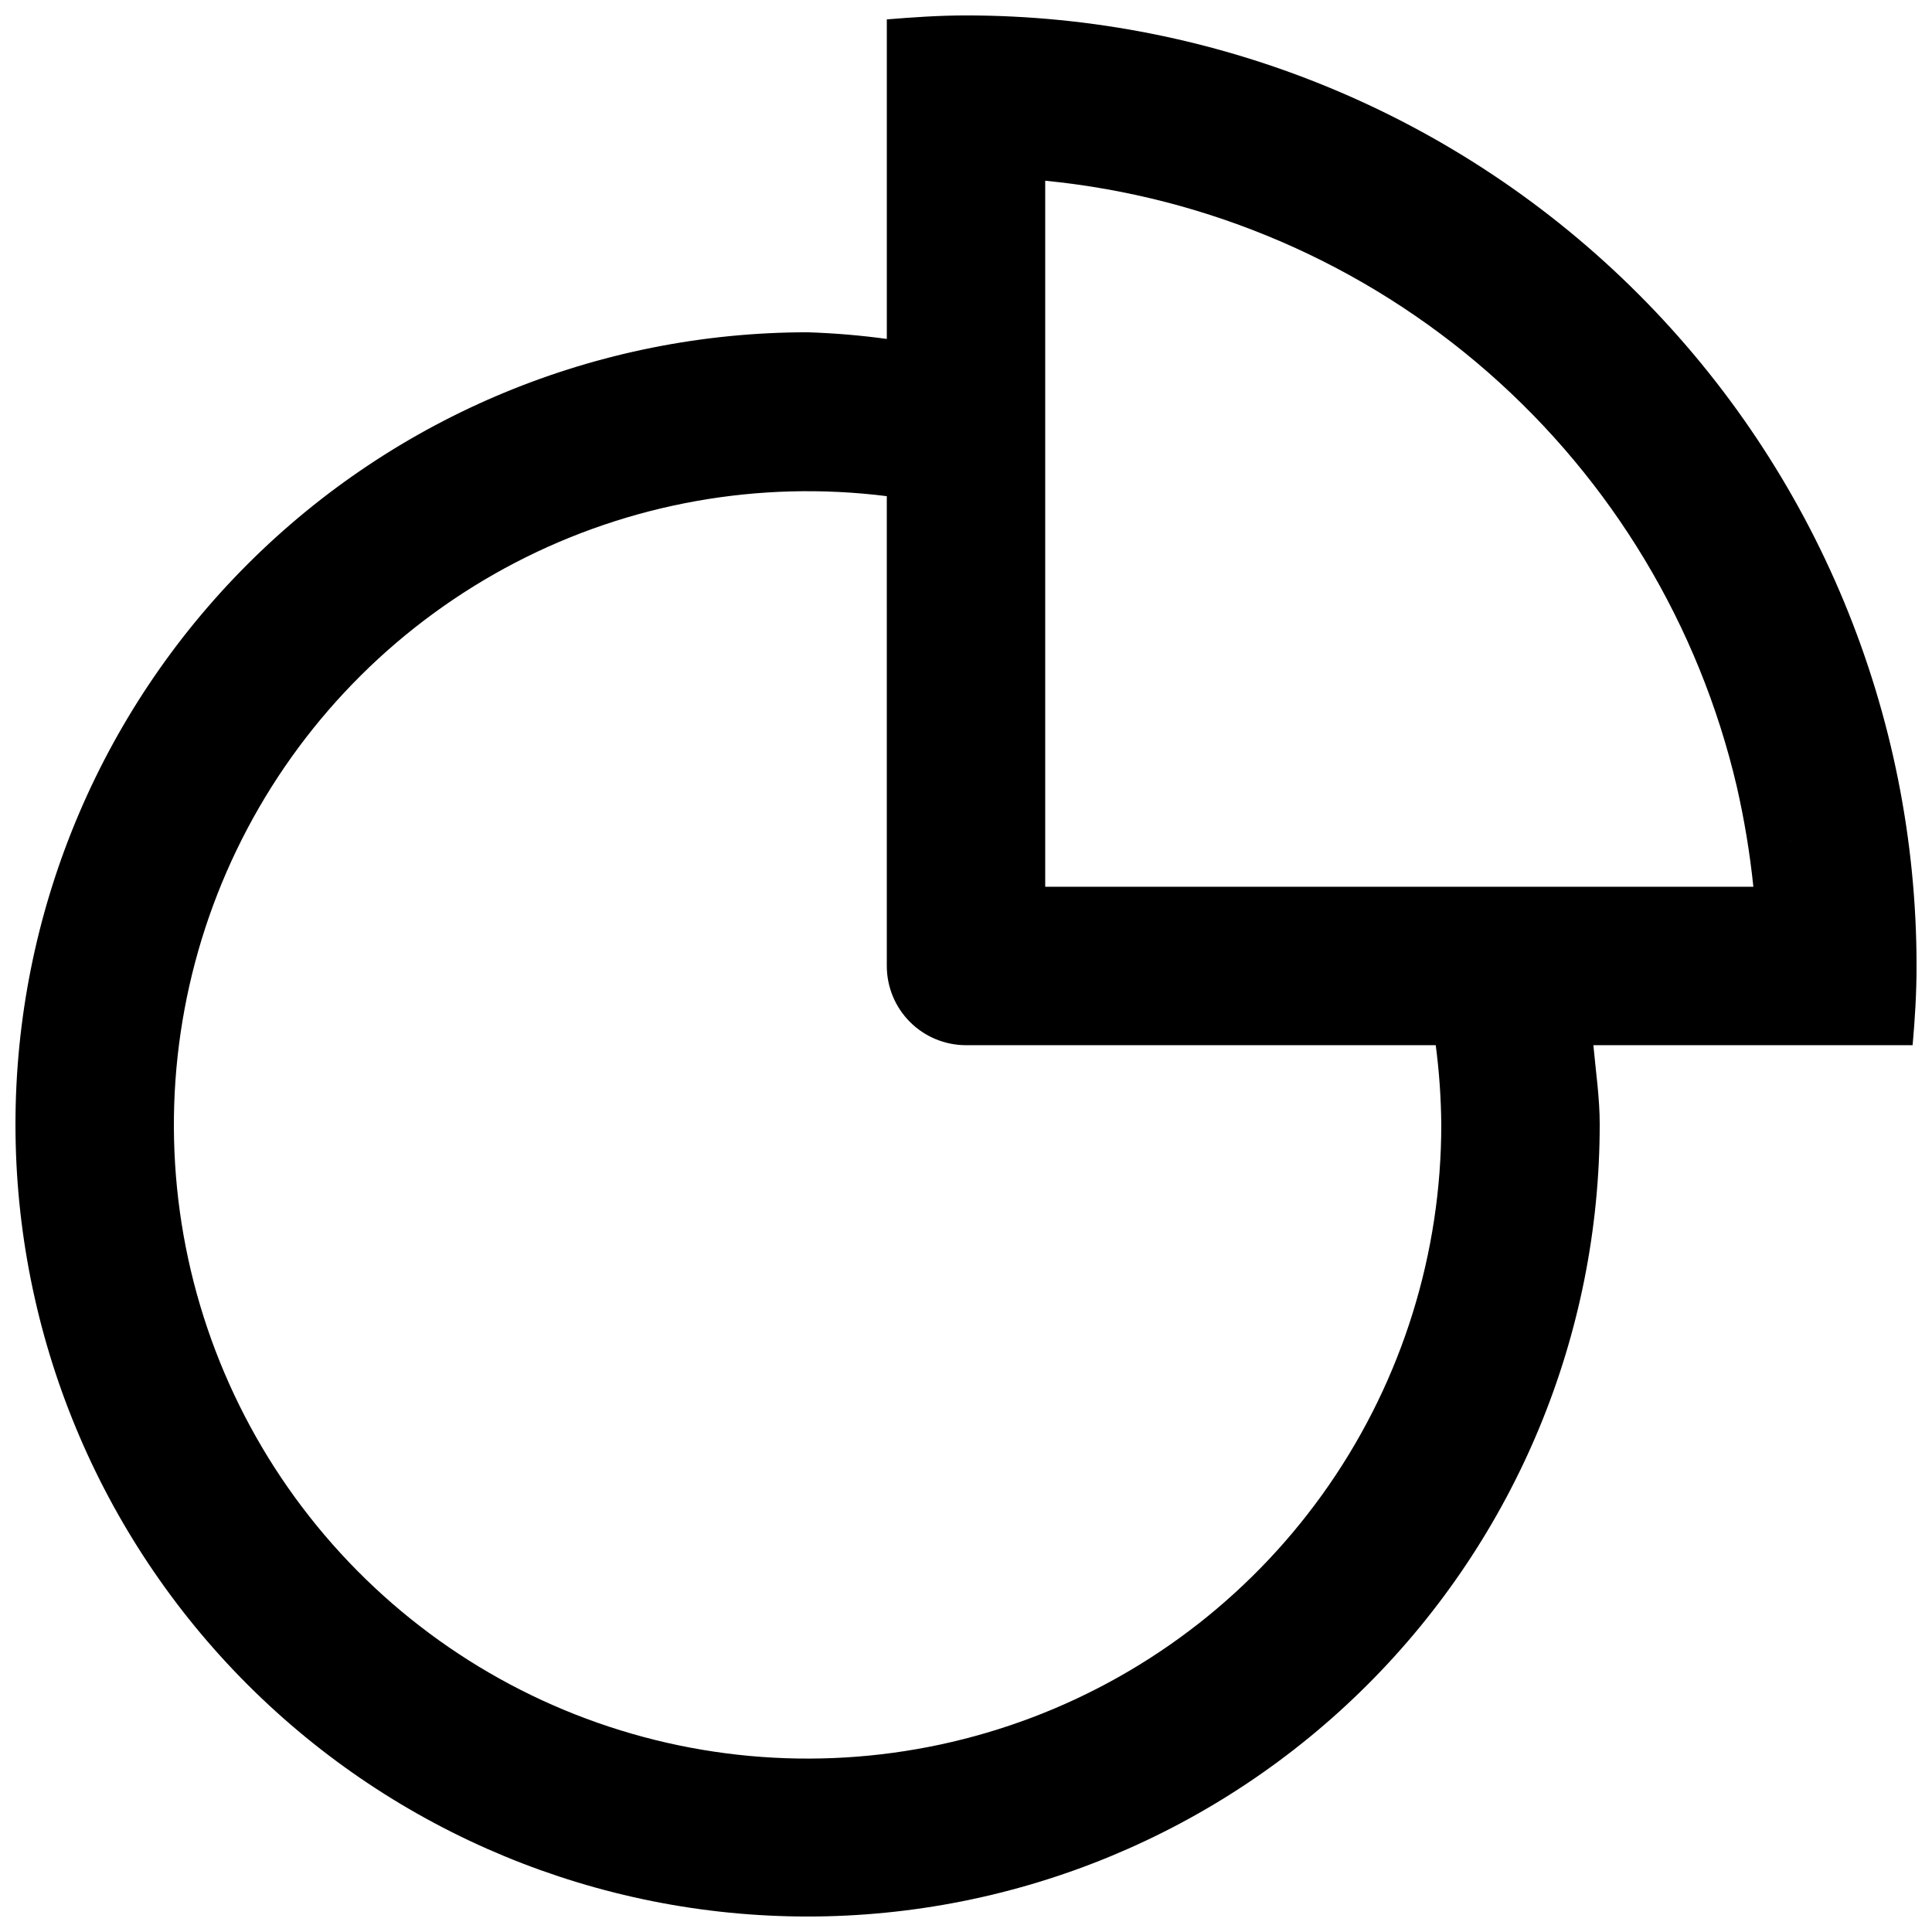 <?xml version="1.0" encoding="UTF-8"?>
<!-- The Best Svg Icon site in the world: iconSvg.co, Visit us! https://iconsvg.co -->
<svg width="800px" height="800px" version="1.1" viewBox="144 144 512 512" xmlns="http://www.w3.org/2000/svg">
 <defs>
  <clipPath id="a">
   <path d="m148.09 148.09h503.81v503.81h-503.81z"/>
  </clipPath>
 </defs>
 <g clip-path="url(#a)">
  <path d="m650.86 420.99h-84.598c0.629 6.969 1.68 13.832 1.68 20.992h-0.004c0 55.672-22.113 109.07-61.484 148.43-39.367 39.367-92.762 61.484-148.43 61.484-55.676 0-109.07-22.117-148.44-61.484-39.367-39.367-61.484-92.762-61.484-148.43 0-55.676 22.117-109.07 61.484-148.44s92.762-61.484 148.44-61.484c7.023 0.223 14.027 0.812 20.992 1.762v-84.68c6.926-0.566 13.855-1.051 20.992-1.051 66.809 0 130.88 26.539 178.12 73.781 47.242 47.242 73.781 111.31 73.781 178.12 0 7.094-0.418 14.043-1.047 20.992zm-271.85-145.5c-33.852-4.266-68.195 1.879-98.465 17.617-30.27 15.742-55.031 40.324-70.98 70.484s-22.336 64.461-18.312 98.34c4.027 33.879 18.277 65.727 40.855 91.305 22.578 25.578 52.406 43.676 85.523 51.879 33.117 8.207 67.945 6.129 99.852-5.953 31.906-12.078 59.379-33.594 78.754-61.672 19.379-28.082 29.742-61.395 29.715-95.512-0.062-7.023-0.551-14.031-1.469-20.992h-124.48c-5.57 0-10.91-2.215-14.844-6.148-3.938-3.938-6.148-9.277-6.148-14.844zm251.9 103.51-26.66-26.617v-0.004c-9.961-42.535-32.992-80.887-65.859-109.67s-73.922-46.551-117.4-50.816v187.11h187.67c-0.93-8.957-2.402-17.844-4.41-26.621z" fill-rule="evenodd"/>
 </g>
</svg>
